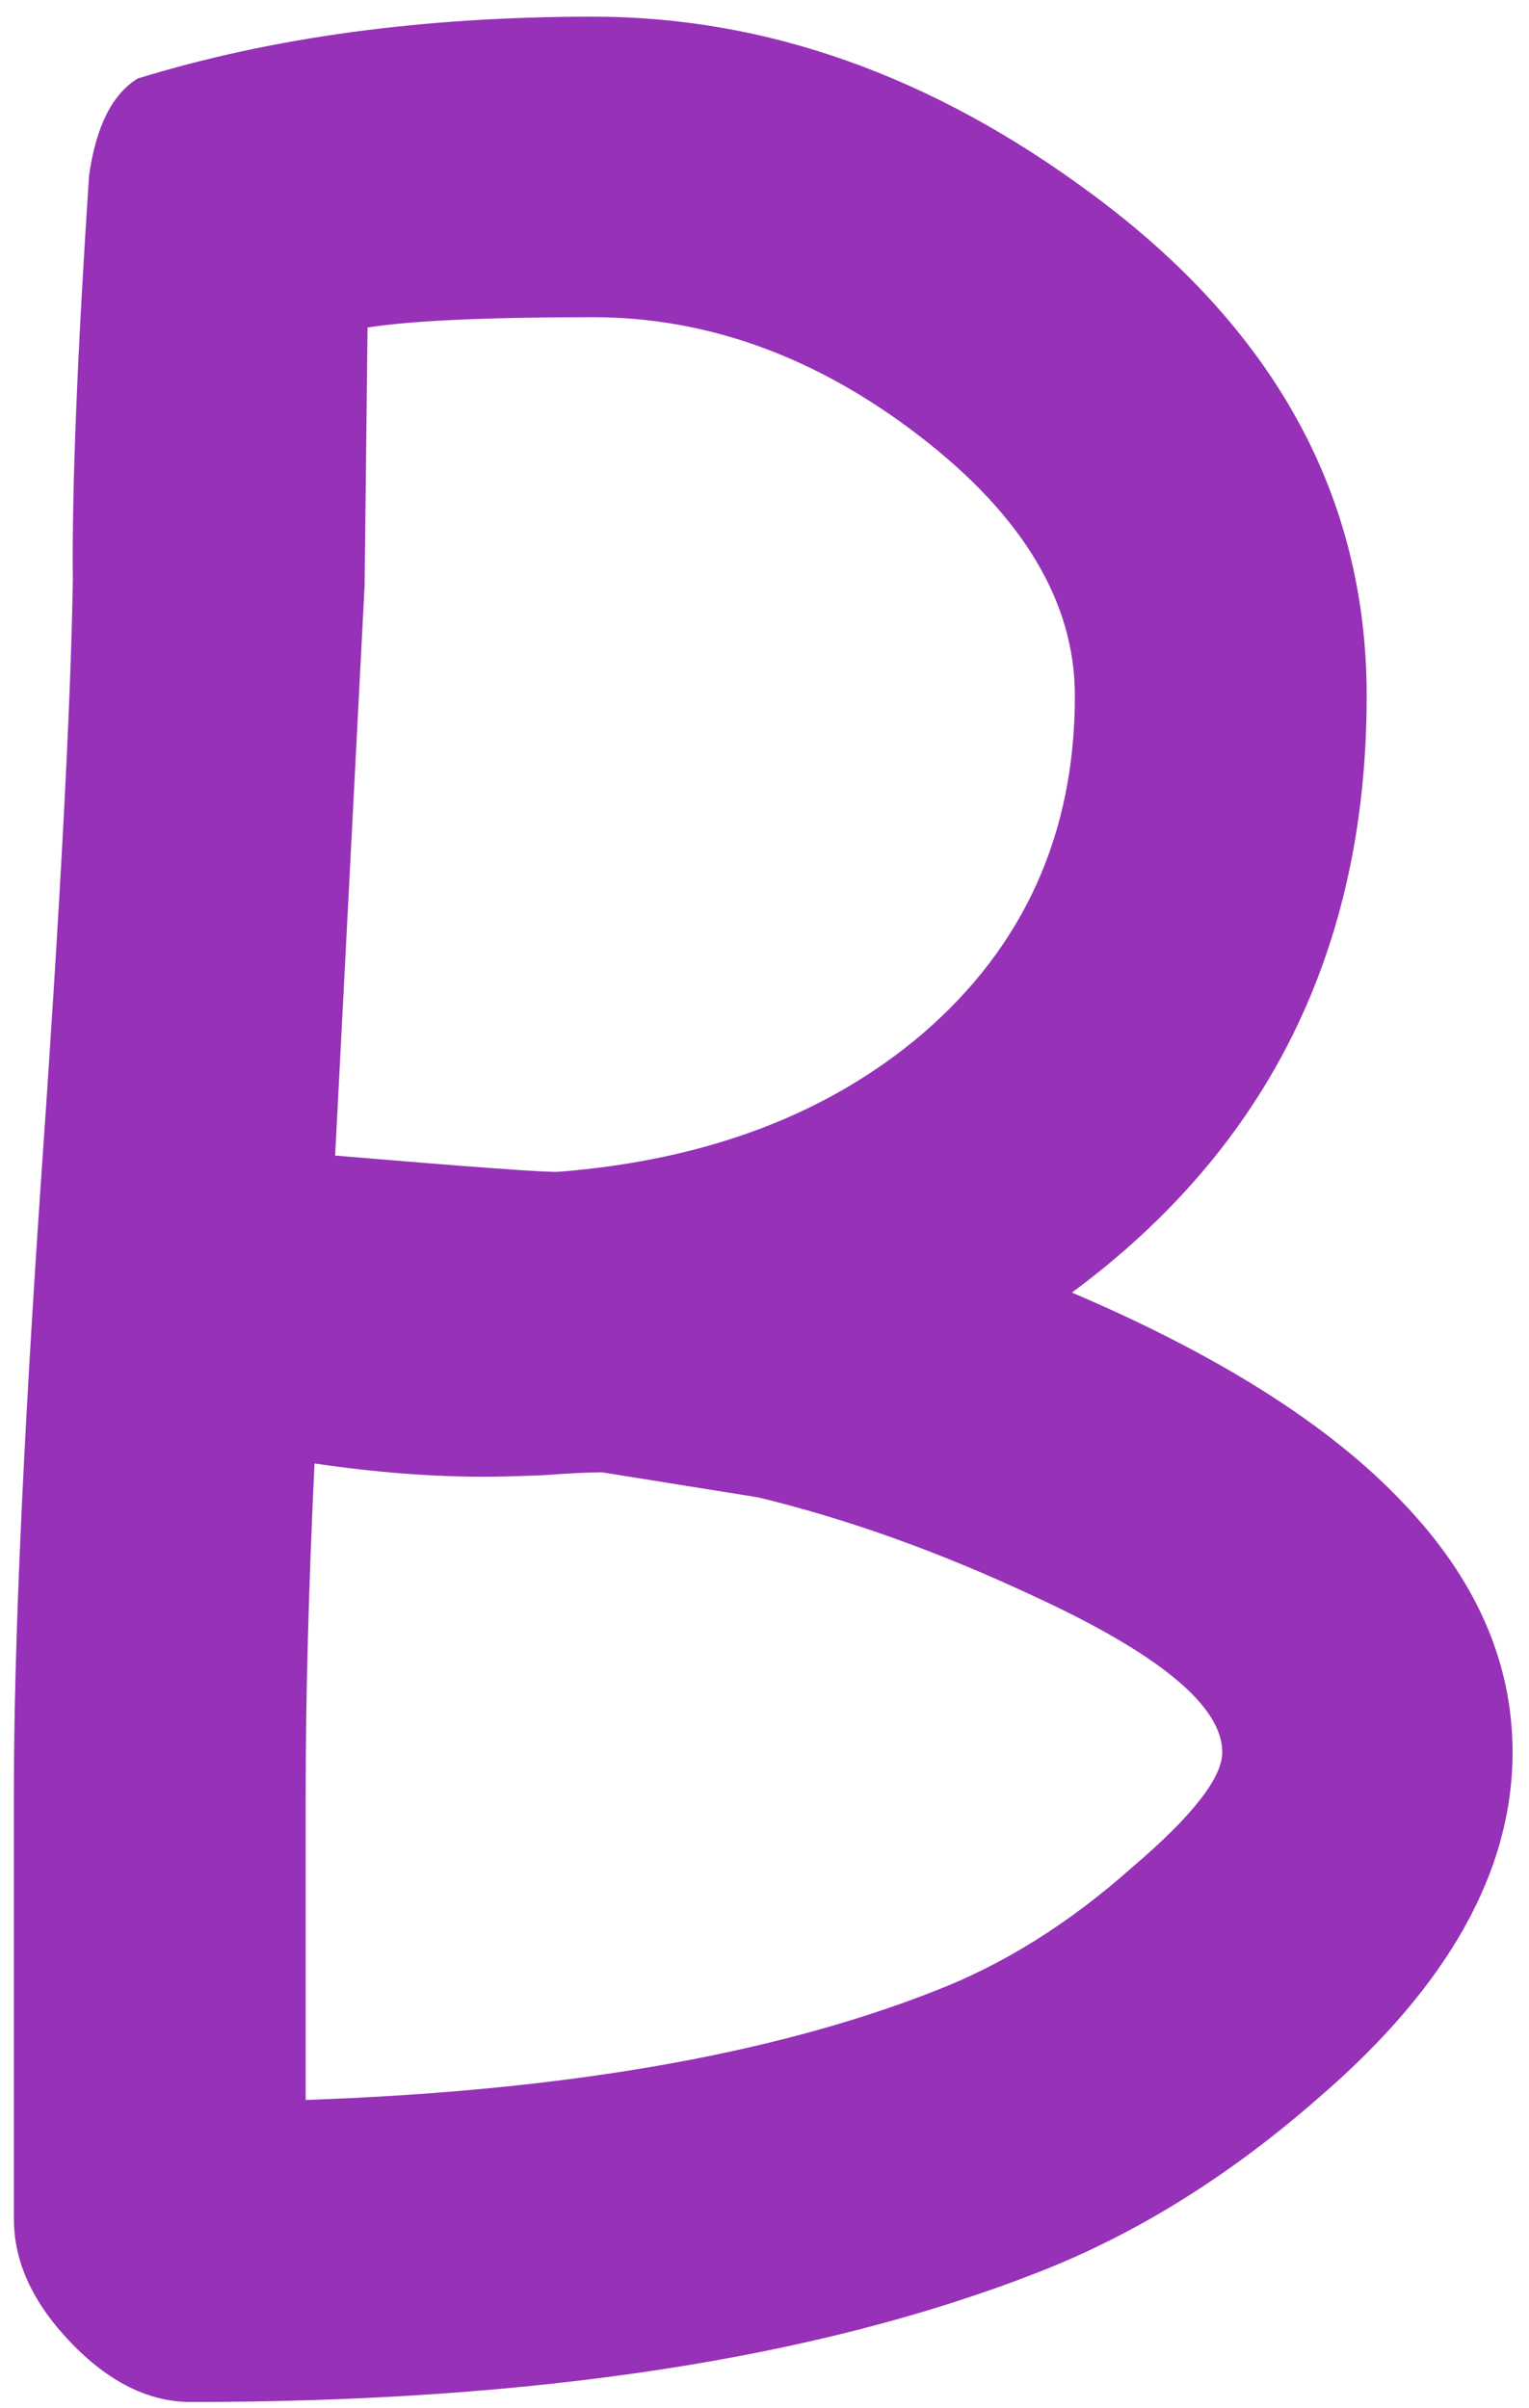 <?xml version="1.0" encoding="UTF-8"?> <svg xmlns="http://www.w3.org/2000/svg" width="80" height="126" viewBox="0 0 80 126" fill="none"> <path d="M54.313 118.916C42.748 123.439 27.97 125.701 9.979 125.701C7.769 125.701 5.661 124.647 3.657 122.54C1.703 120.484 0.727 118.35 0.727 116.14V93.703C0.727 86.353 1.189 75.867 2.114 62.245C3.142 47.544 3.708 36.904 3.811 30.325C3.759 25.596 4.042 18.554 4.659 9.199C5.019 6.629 5.867 4.932 7.203 4.11C14.194 1.951 22.136 0.872 31.028 0.872C40.075 0.872 48.762 3.956 57.089 10.124C66.701 17.218 71.507 25.982 71.507 36.416C71.507 49.626 66.367 60.035 56.086 67.643C63.797 70.932 69.554 74.582 73.357 78.591C77.213 82.6 79.14 86.97 79.14 91.699C79.14 97.918 75.773 103.932 69.04 109.741C64.362 113.853 59.453 116.911 54.313 118.916ZM31.028 16.601C25.425 16.601 21.493 16.781 19.231 17.14L19.077 30.633L17.535 60.472C24.834 61.089 28.741 61.372 29.255 61.32C37.016 60.703 43.364 58.288 48.299 54.072C53.593 49.498 56.24 43.612 56.24 36.416C56.24 31.533 53.542 27.009 48.145 22.846C42.748 18.682 37.042 16.601 31.028 16.601ZM39.663 78.36L31.491 77.049C30.822 77.049 29.794 77.1 28.407 77.203C27.07 77.255 26.042 77.281 25.322 77.281C22.547 77.281 19.591 77.049 16.456 76.587C16.147 83.063 15.993 88.846 15.993 93.935V109.895C29.46 109.432 40.434 107.53 48.916 104.189C52.514 102.801 55.958 100.643 59.248 97.713C62.383 95.04 63.951 93.035 63.951 91.699C63.951 89.283 60.661 86.558 54.082 83.526C49.147 81.213 44.341 79.491 39.663 78.36Z" fill="#9631B8"></path> </svg> 
